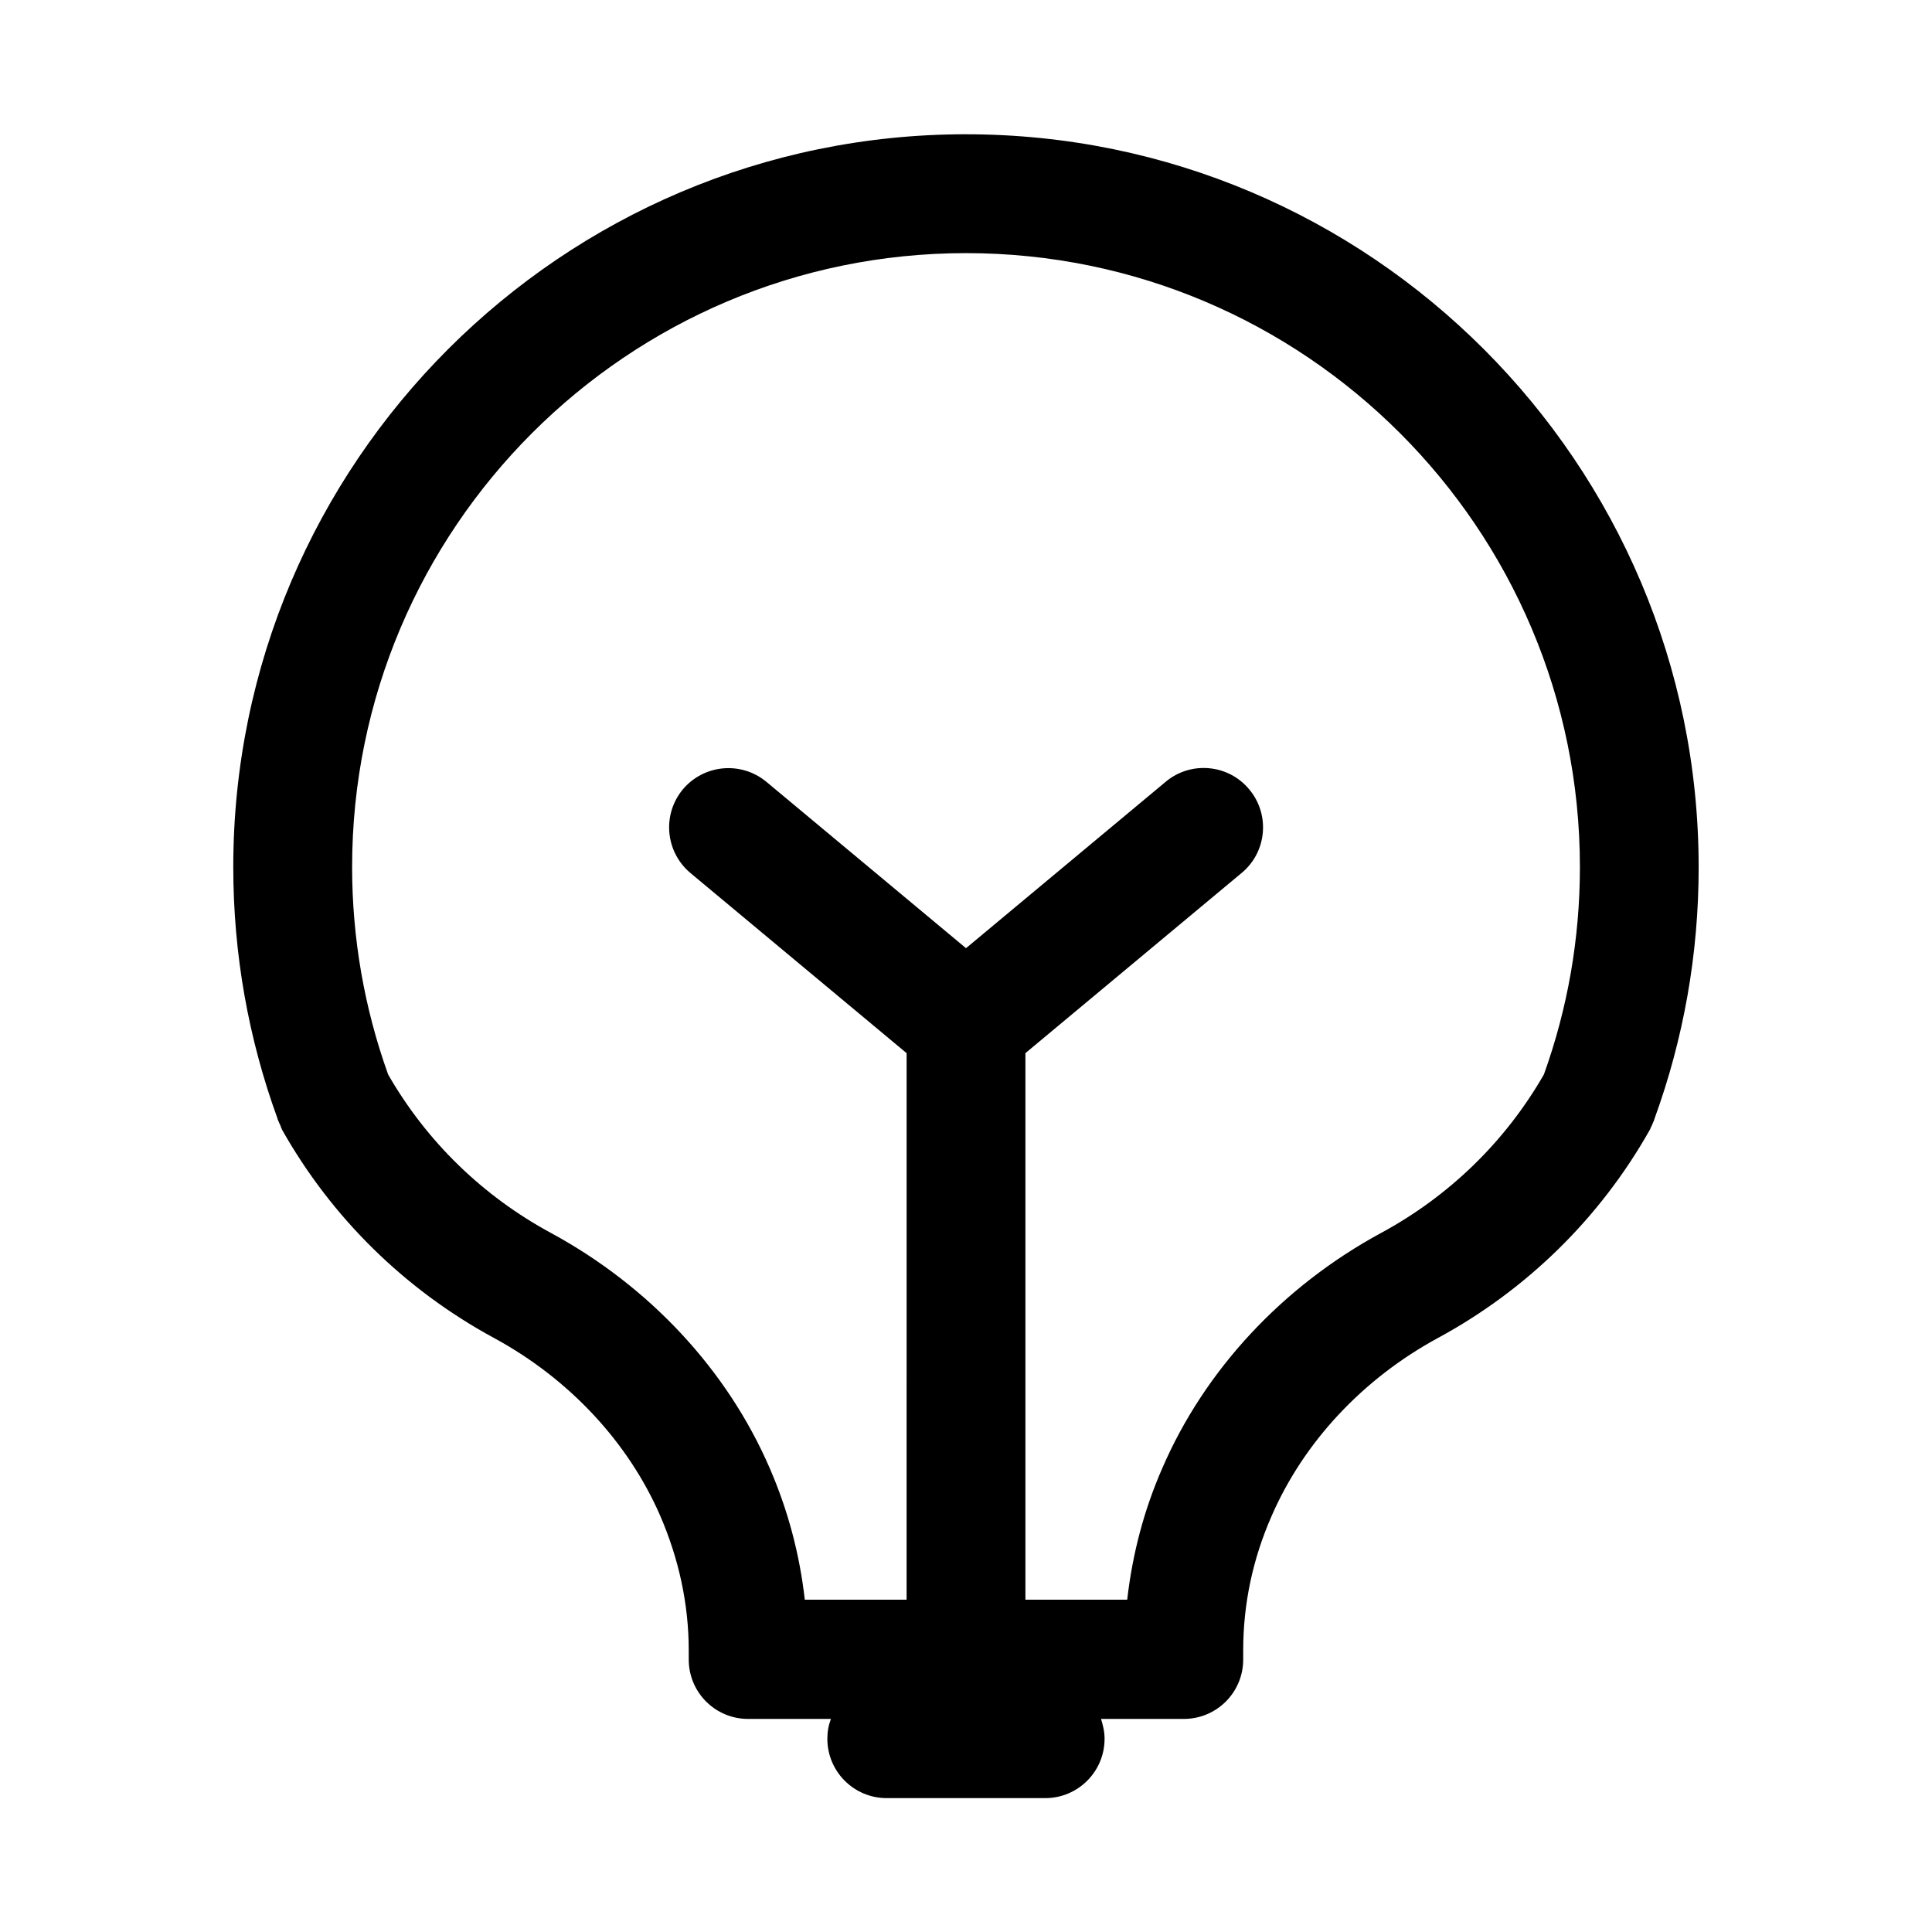 <?xml version="1.0" encoding="UTF-8"?>
<!-- Uploaded to: ICON Repo, www.svgrepo.com, Generator: ICON Repo Mixer Tools -->
<svg fill="#000000" width="800px" height="800px" version="1.1" viewBox="144 144 512 512" xmlns="http://www.w3.org/2000/svg">
 <path d="m400 179.58c-107.06 0-194.18 87.117-194.18 194.18 0 22.984 3.988 45.449 11.754 66.754v0.105c0.105 0.211 0.211 0.523 0.316 0.734 0.211 0.418 0.316 0.734 0.523 1.156v0.105c0.105 0.211 0.211 0.418 0.316 0.734 13.121 23.301 32.539 42.402 56.152 55.211 19.941 10.812 35.582 27.605 44.082 47.129 4.934 11.441 7.559 23.406 7.559 35.688v2.414c0 8.711 7.031 15.742 15.742 15.742h21.938c-0.629 1.68-0.945 3.359-0.945 5.246 0 8.711 7.031 15.742 15.742 15.742h41.984c8.711 0 15.742-7.031 15.742-15.742 0-1.891-0.418-3.57-0.945-5.246h21.938c8.711 0 15.742-7.031 15.742-15.742v-2.414c0-12.281 2.519-24.246 7.559-35.688 8.5-19.523 24.141-36.316 44.082-47.129 23.617-12.805 43.035-31.906 56.152-55.211 0.105-0.211 0.211-0.418 0.211-0.523s0.105-0.105 0.105-0.211c0.211-0.316 0.316-0.734 0.523-1.156 0.105-0.211 0.211-0.523 0.316-0.734v-0.105c7.766-21.309 11.754-43.77 11.754-66.754 0.012-107.16-87.105-194.28-194.16-194.28zm153.14 249.18c-10.18 17.738-25.086 32.223-43.141 41.984-26.137 14.168-46.707 36.316-57.938 62.242-4.934 11.23-7.977 22.984-9.34 34.953l-26.977-0.004v-144.84l57.309-47.758c6.719-5.562 7.559-15.535 1.996-22.148-5.562-6.719-15.535-7.559-22.148-1.996l-52.898 44.086-52.898-44.082c-6.719-5.562-16.582-4.617-22.148 1.996-5.562 6.719-4.617 16.582 1.996 22.148l57.309 47.758-0.004 144.84h-26.977c-1.363-11.965-4.41-23.617-9.34-34.953-11.23-25.926-31.805-48.07-57.938-62.242-18.055-9.762-32.957-24.246-43.141-41.984-6.297-17.527-9.551-36.105-9.551-55 0-89.738 72.949-162.68 162.69-162.68s162.69 72.949 162.69 162.69c0 19-3.254 37.473-9.551 55z"/>
</svg>